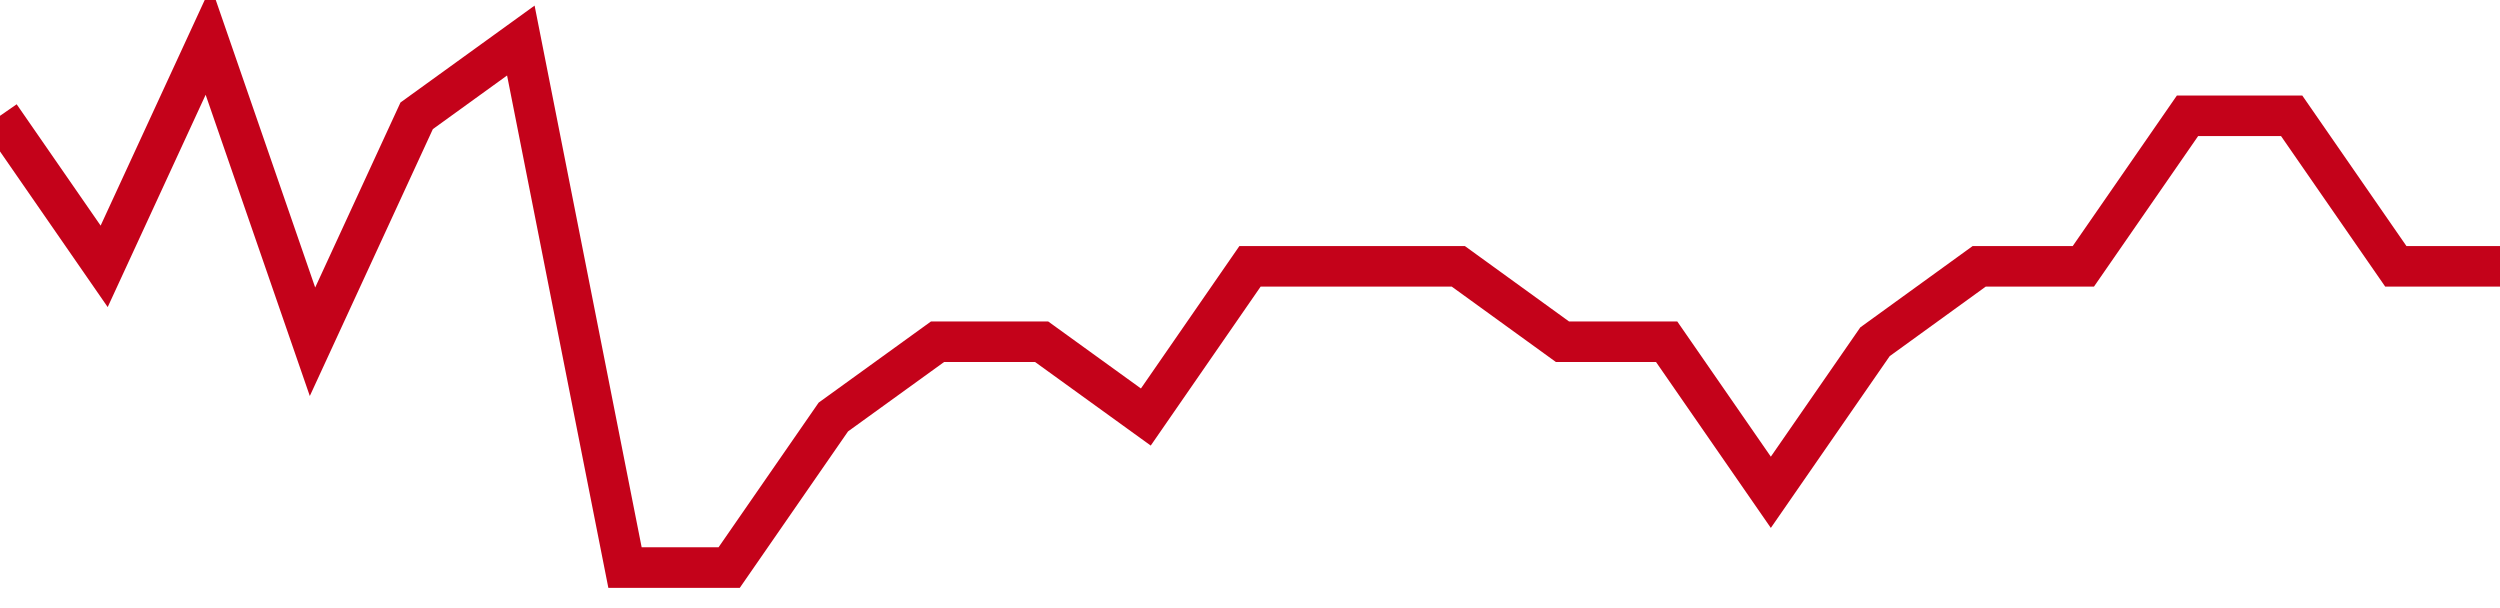 <!-- Generated with https://github.com/jxxe/sparkline/ --><svg viewBox="0 0 185 45" class="sparkline" xmlns="http://www.w3.org/2000/svg"><path class="sparkline--fill" d="M 0 8.57 L 0 8.57 L 7.708 19.71 L 15.417 3 L 23.125 25.29 L 30.833 8.57 L 38.542 3 L 46.25 42 L 53.958 42 L 61.667 30.86 L 69.375 25.29 L 77.083 25.29 L 84.792 30.86 L 92.5 19.71 L 100.208 19.71 L 107.917 19.71 L 115.625 25.29 L 123.333 25.29 L 131.042 36.43 L 138.75 25.29 L 146.458 19.71 L 154.167 19.71 L 161.875 8.57 L 169.583 8.57 L 177.292 19.71 L 185 19.71 V 45 L 0 45 Z" stroke="none" fill="none" ></path><path class="sparkline--line" d="M 0 8.57 L 0 8.57 L 7.708 19.71 L 15.417 3 L 23.125 25.29 L 30.833 8.57 L 38.542 3 L 46.25 42 L 53.958 42 L 61.667 30.86 L 69.375 25.29 L 77.083 25.29 L 84.792 30.86 L 92.5 19.71 L 100.208 19.71 L 107.917 19.71 L 115.625 25.29 L 123.333 25.29 L 131.042 36.43 L 138.75 25.29 L 146.458 19.71 L 154.167 19.71 L 161.875 8.57 L 169.583 8.57 L 177.292 19.71 L 185 19.71" fill="none" stroke-width="3" stroke="#C4021A" ></path></svg>